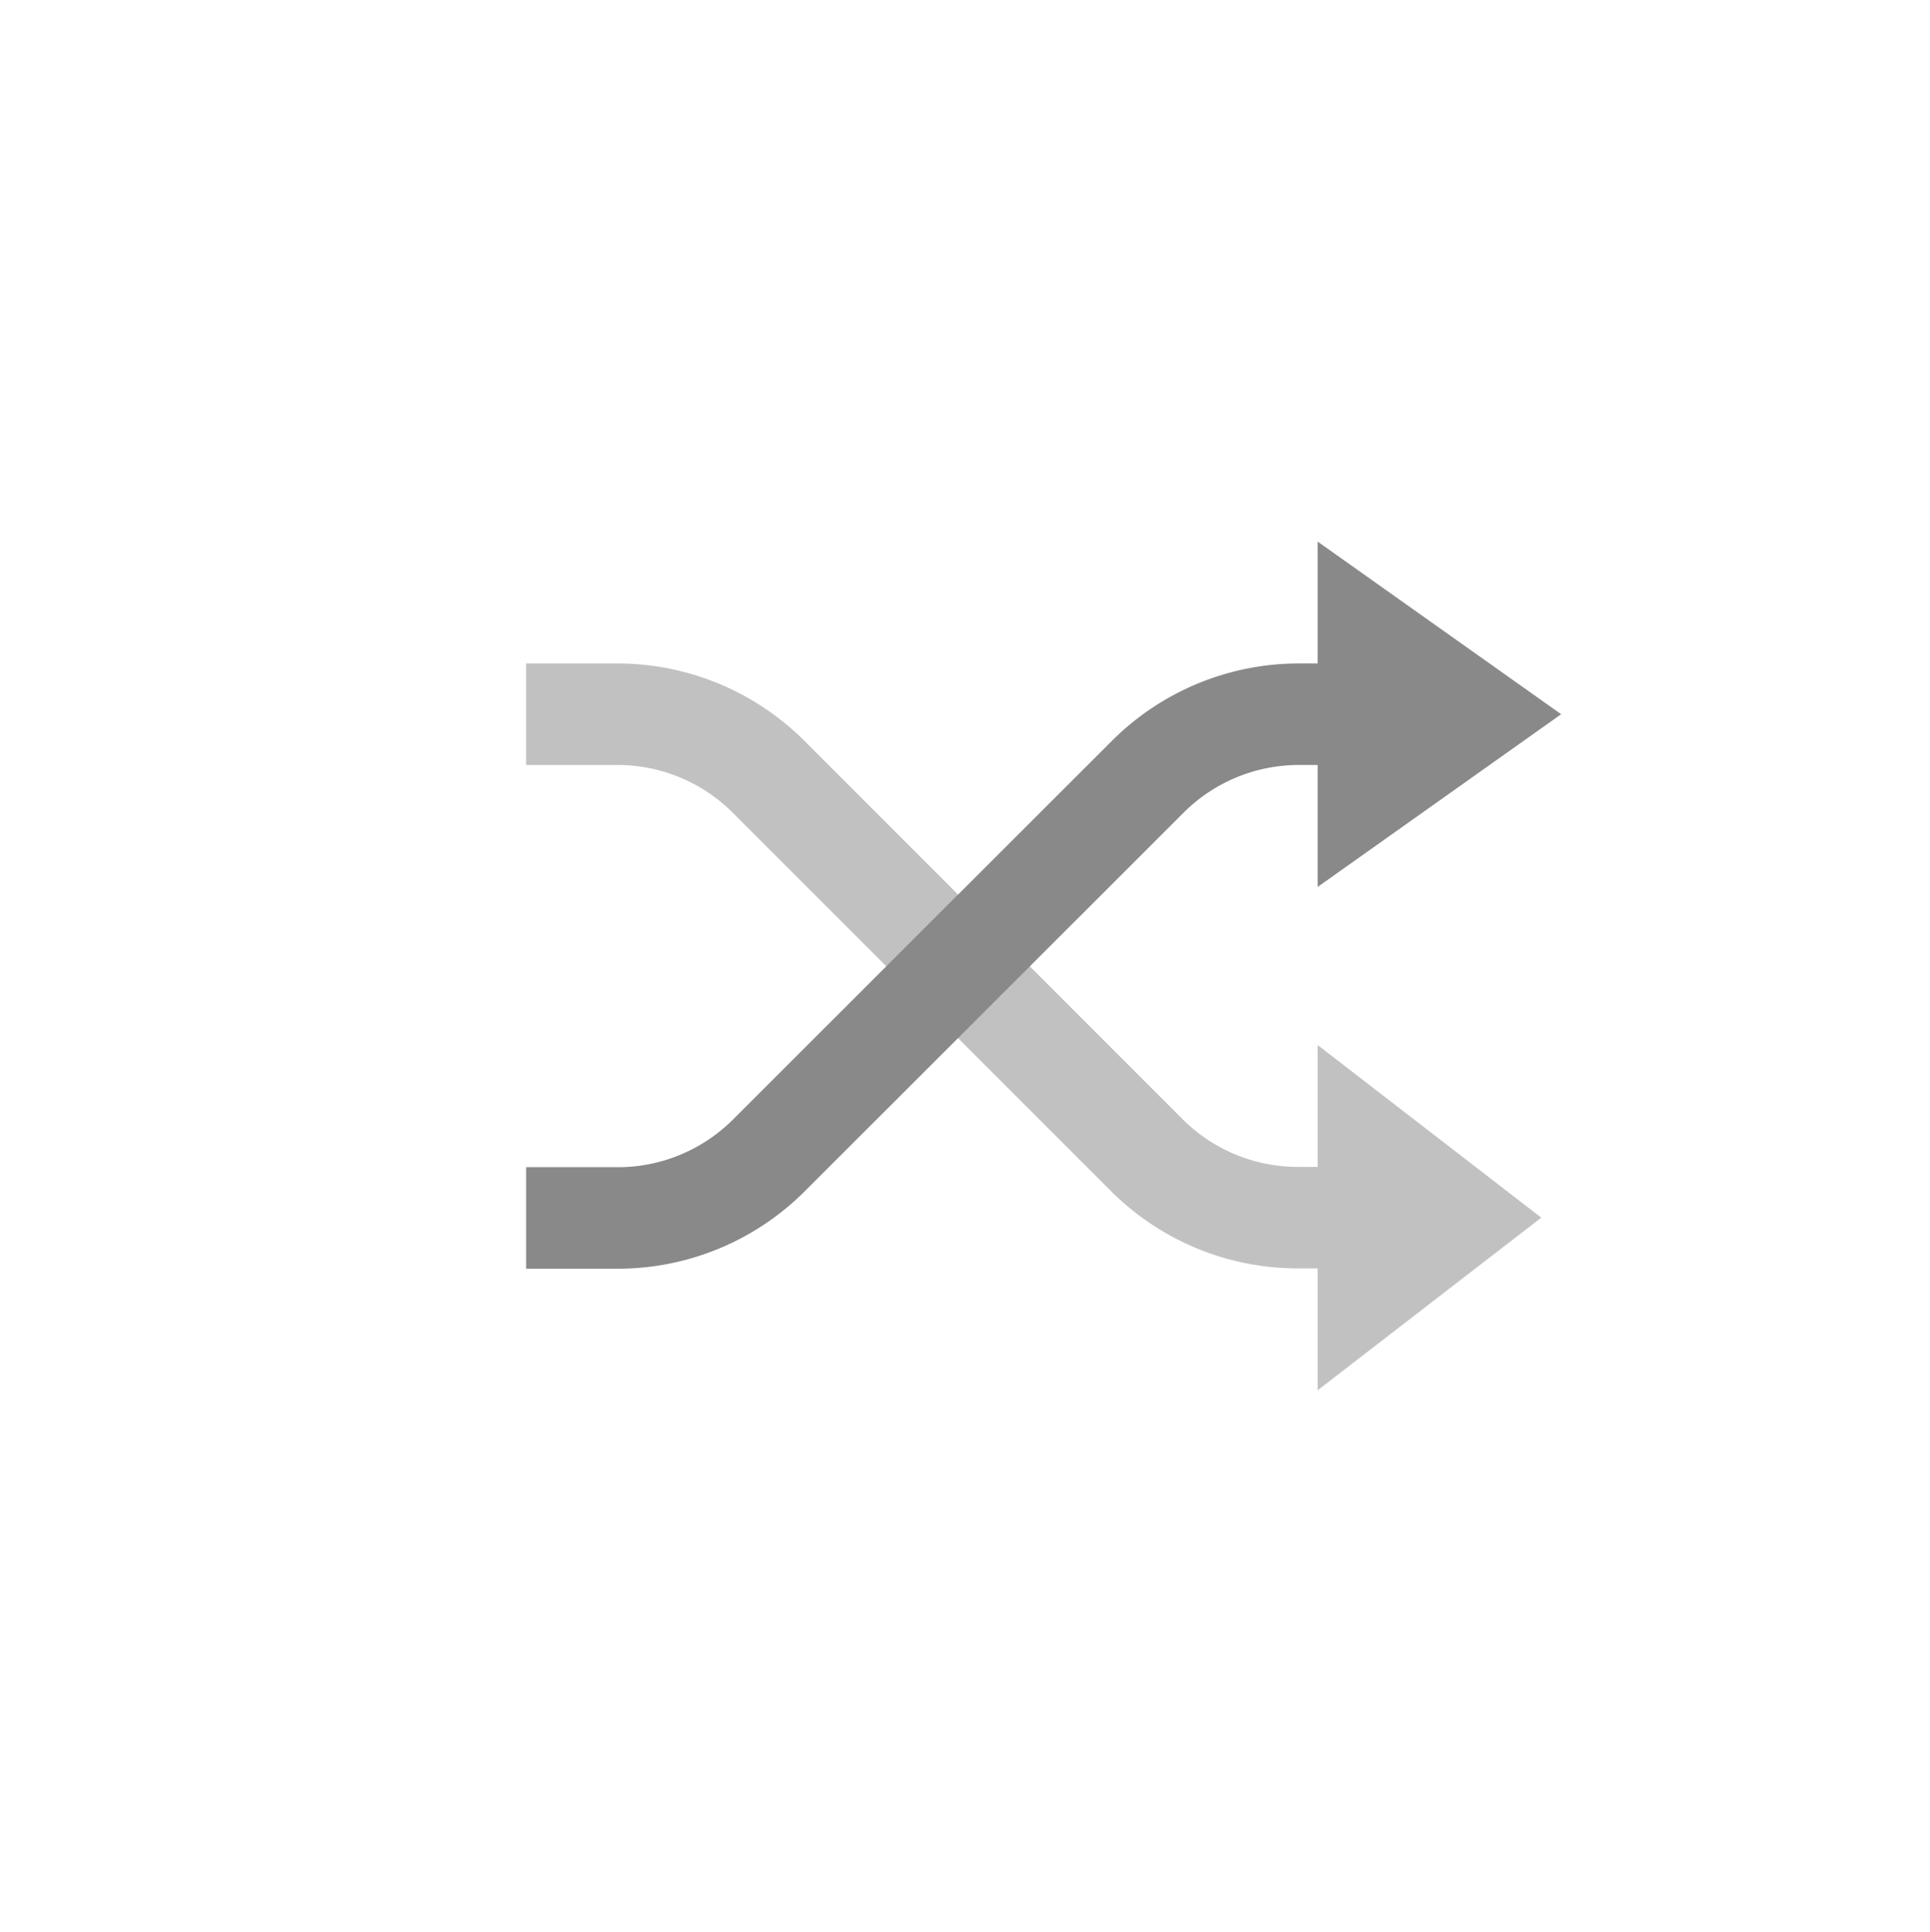 <svg id="Layer_1" data-name="Layer 1" xmlns="http://www.w3.org/2000/svg" viewBox="0 0 190.2 190.35"><defs><style>.cls-1,.cls-2{fill:none;stroke-miterlimit:10;stroke-width:10px;}.cls-1{stroke:#c1c1c1;}.cls-2{stroke:#898989;}.cls-3{fill:#898989;}.cls-4{fill:#c1c1c1;}</style></defs><title>Icon</title><path class="cls-1" d="M51.85,70.37h9a21.07,21.07,0,0,1,14.9,6.17L113,113.8a21.07,21.07,0,0,0,14.9,6.17h12.93"/><path class="cls-2" d="M140.87,70.37H128a21.07,21.07,0,0,0-14.9,6.17L75.81,113.8A21.07,21.07,0,0,1,60.91,120H51.85"/><polygon class="cls-3" points="153.85 70.37 129.85 87.39 129.85 53.36 153.85 70.37"/><polygon class="cls-4" points="151.89 119.97 129.85 136.98 129.85 102.96 151.89 119.97"/></svg>